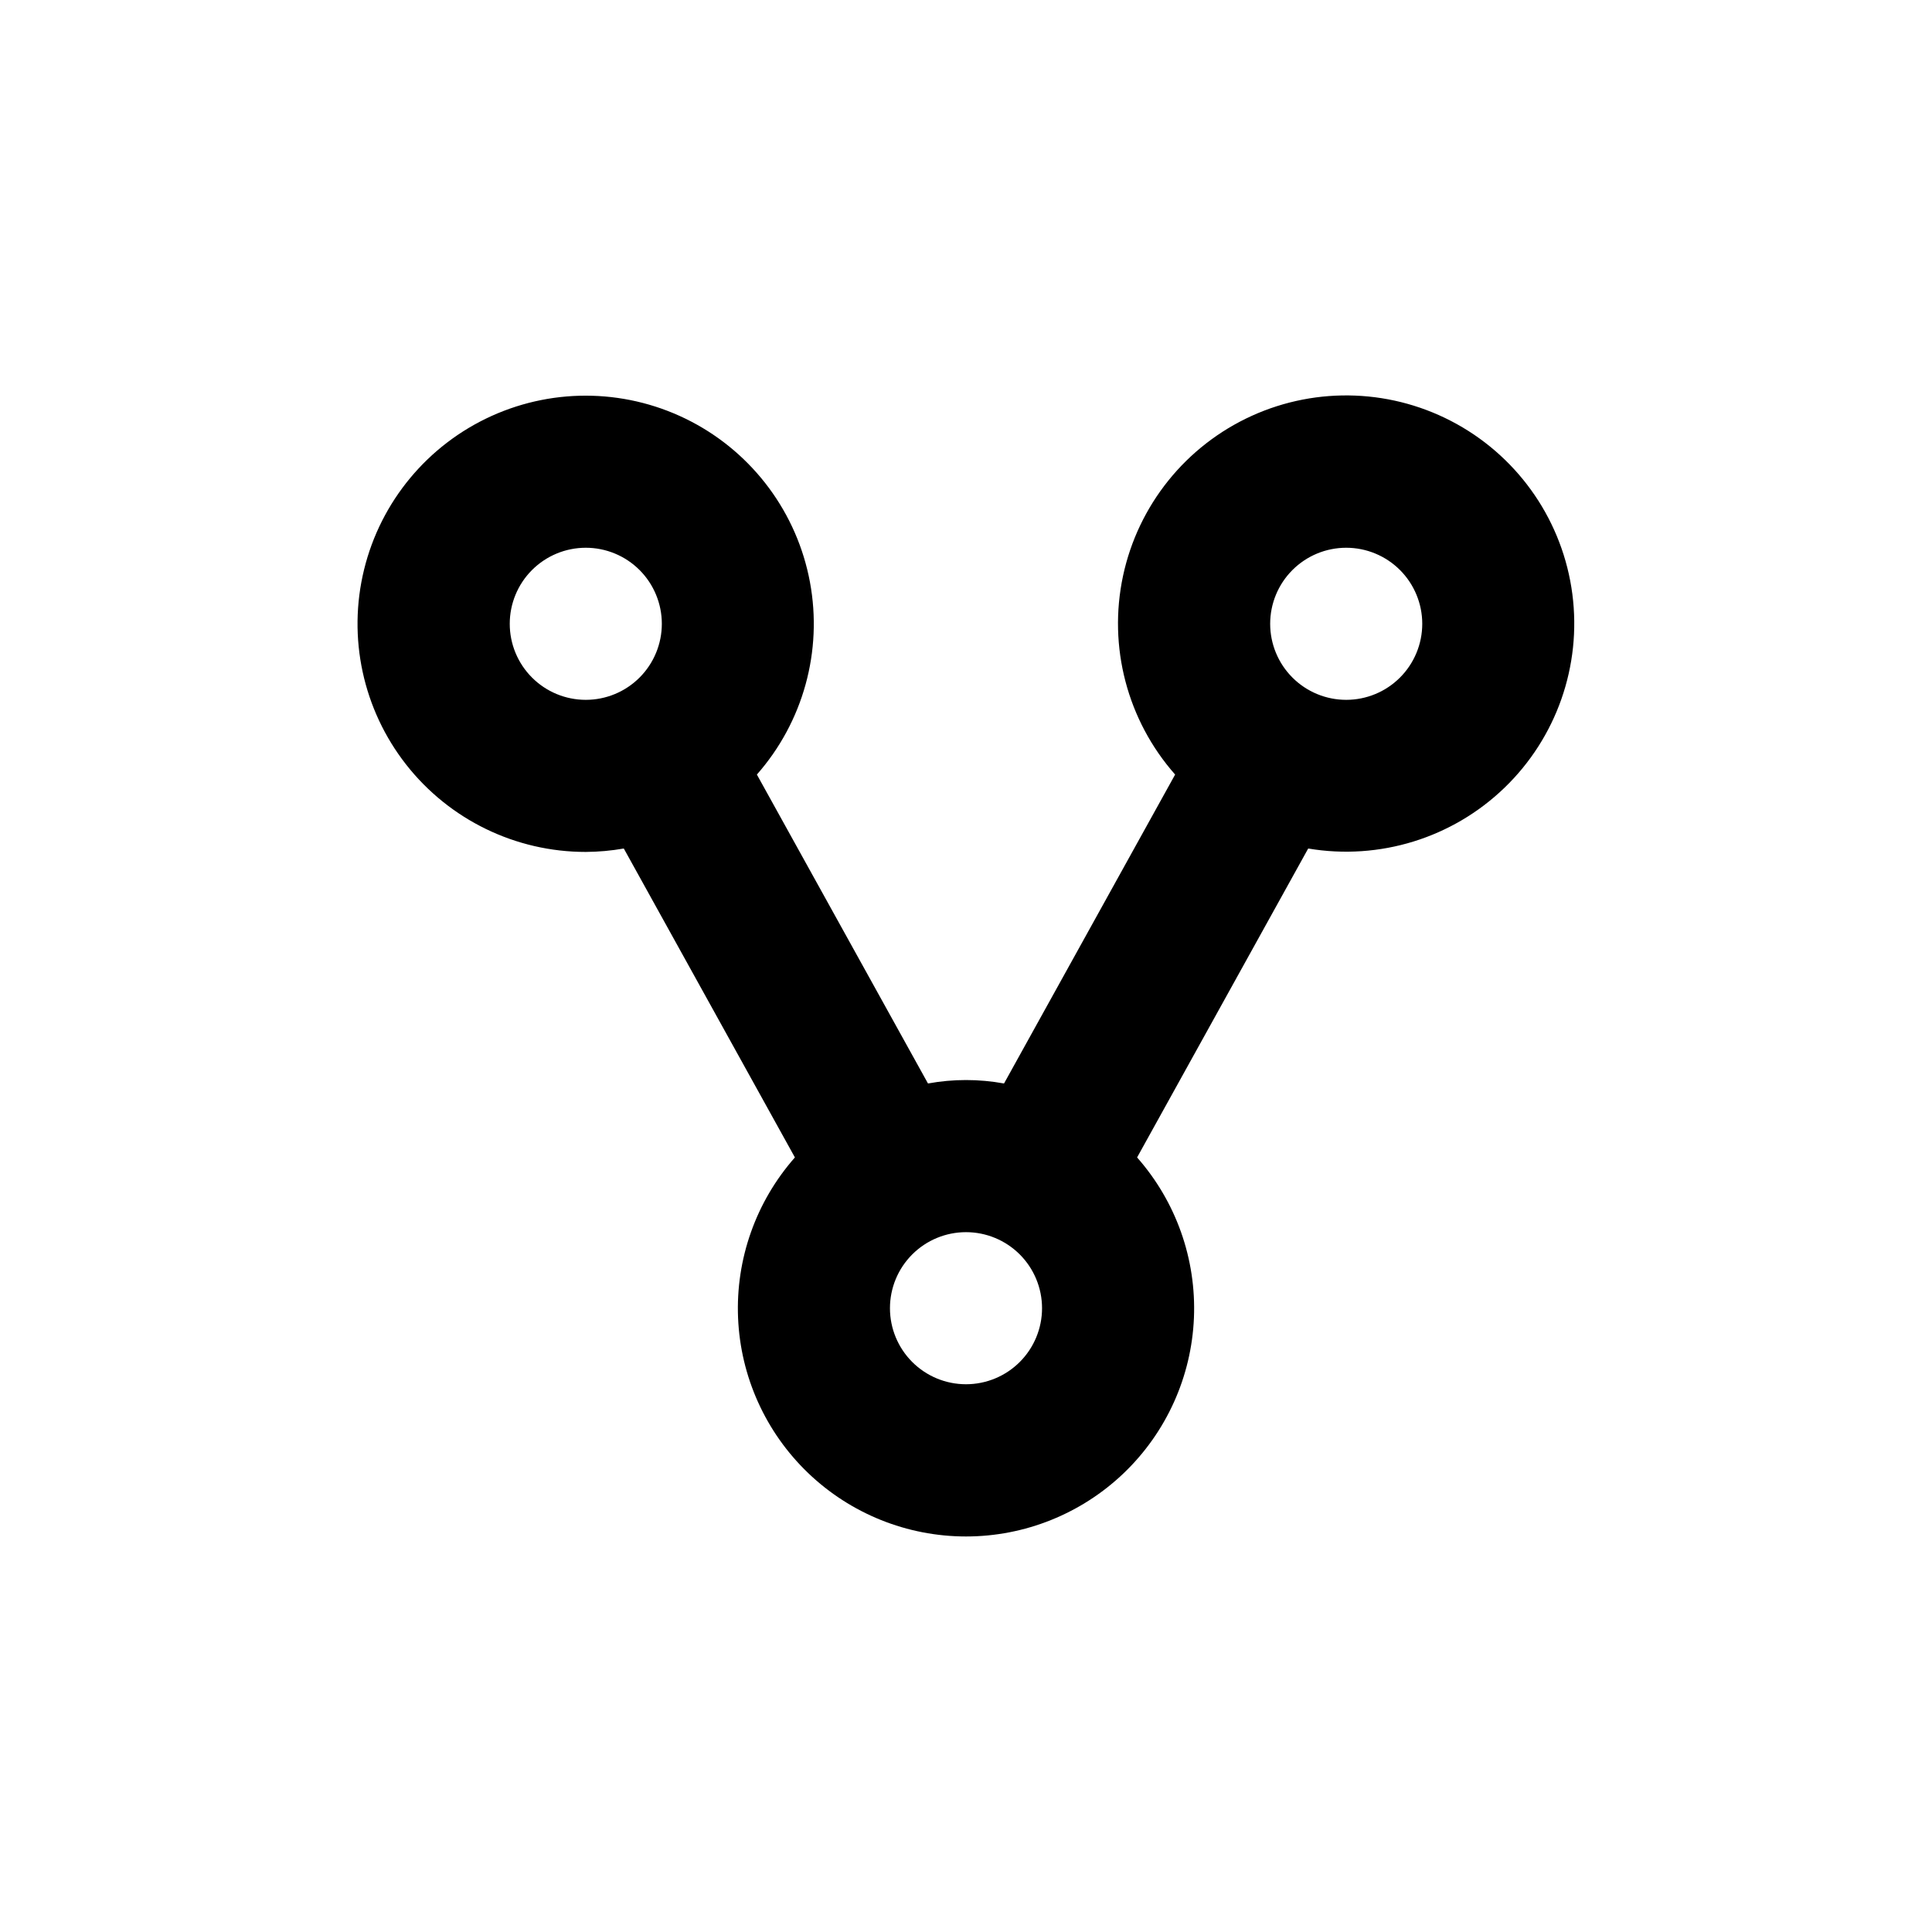 <?xml version="1.0" encoding="UTF-8"?>
<!-- Uploaded to: ICON Repo, www.iconrepo.com, Generator: ICON Repo Mixer Tools -->
<svg fill="#000000" width="800px" height="800px" version="1.1" viewBox="144 144 512 512" xmlns="http://www.w3.org/2000/svg">
 <path d="m299.24 369.77c3.375-0.02 6.746-0.324 10.074-0.906l45.344 81.867c-10.316 11.699-15.715 26.934-15.062 42.516 0.652 15.582 7.301 30.312 18.559 41.109 11.254 10.793 26.25 16.824 41.848 16.824 15.594 0 30.59-6.031 41.848-16.824 11.254-10.797 17.902-25.527 18.555-41.109 0.652-15.582-4.746-30.816-15.062-42.516l45.344-81.867c18.902 3.188 38.195-2.777 51.996-16.078 13.805-13.297 20.484-32.355 18.004-51.363-2.481-19.004-13.828-35.711-30.582-45.02-16.754-9.312-36.93-10.125-54.383-2.195-17.449 7.93-30.105 23.668-34.109 42.414-4 18.742 1.121 38.277 13.809 52.645l-45.344 81.867c-6.66-1.215-13.488-1.215-20.152 0l-45.344-81.867c12.273-13.941 17.461-32.746 14.062-51.008-3.394-18.258-14.996-33.945-31.457-42.539-16.465-8.594-35.969-9.145-52.891-1.492-16.922 7.652-29.391 22.66-33.809 40.699-4.422 18.039-0.305 37.109 11.164 51.719s29.016 23.137 47.59 23.125zm100.76 141.07c-5.348 0-10.473-2.121-14.25-5.902-3.781-3.777-5.902-8.906-5.902-14.25s2.121-10.469 5.902-14.25c3.777-3.777 8.902-5.902 14.25-5.902 5.344 0 10.469 2.125 14.25 5.902 3.777 3.781 5.902 8.906 5.902 14.25s-2.125 10.473-5.902 14.25c-3.781 3.781-8.906 5.902-14.25 5.902zm100.76-221.68c5.344 0 10.469 2.125 14.25 5.902 3.777 3.781 5.902 8.906 5.902 14.25s-2.125 10.473-5.902 14.25c-3.781 3.781-8.906 5.902-14.25 5.902-5.348 0-10.473-2.121-14.25-5.902-3.781-3.777-5.902-8.906-5.902-14.25s2.121-10.469 5.902-14.25c3.777-3.777 8.902-5.902 14.25-5.902zm-201.52 0c5.344 0 10.469 2.125 14.25 5.902 3.777 3.781 5.902 8.906 5.902 14.25s-2.125 10.473-5.902 14.25c-3.781 3.781-8.906 5.902-14.25 5.902-5.348 0-10.473-2.121-14.25-5.902-3.781-3.777-5.902-8.906-5.902-14.25s2.121-10.469 5.902-14.25c3.777-3.777 8.902-5.902 14.25-5.902z"/>
</svg>